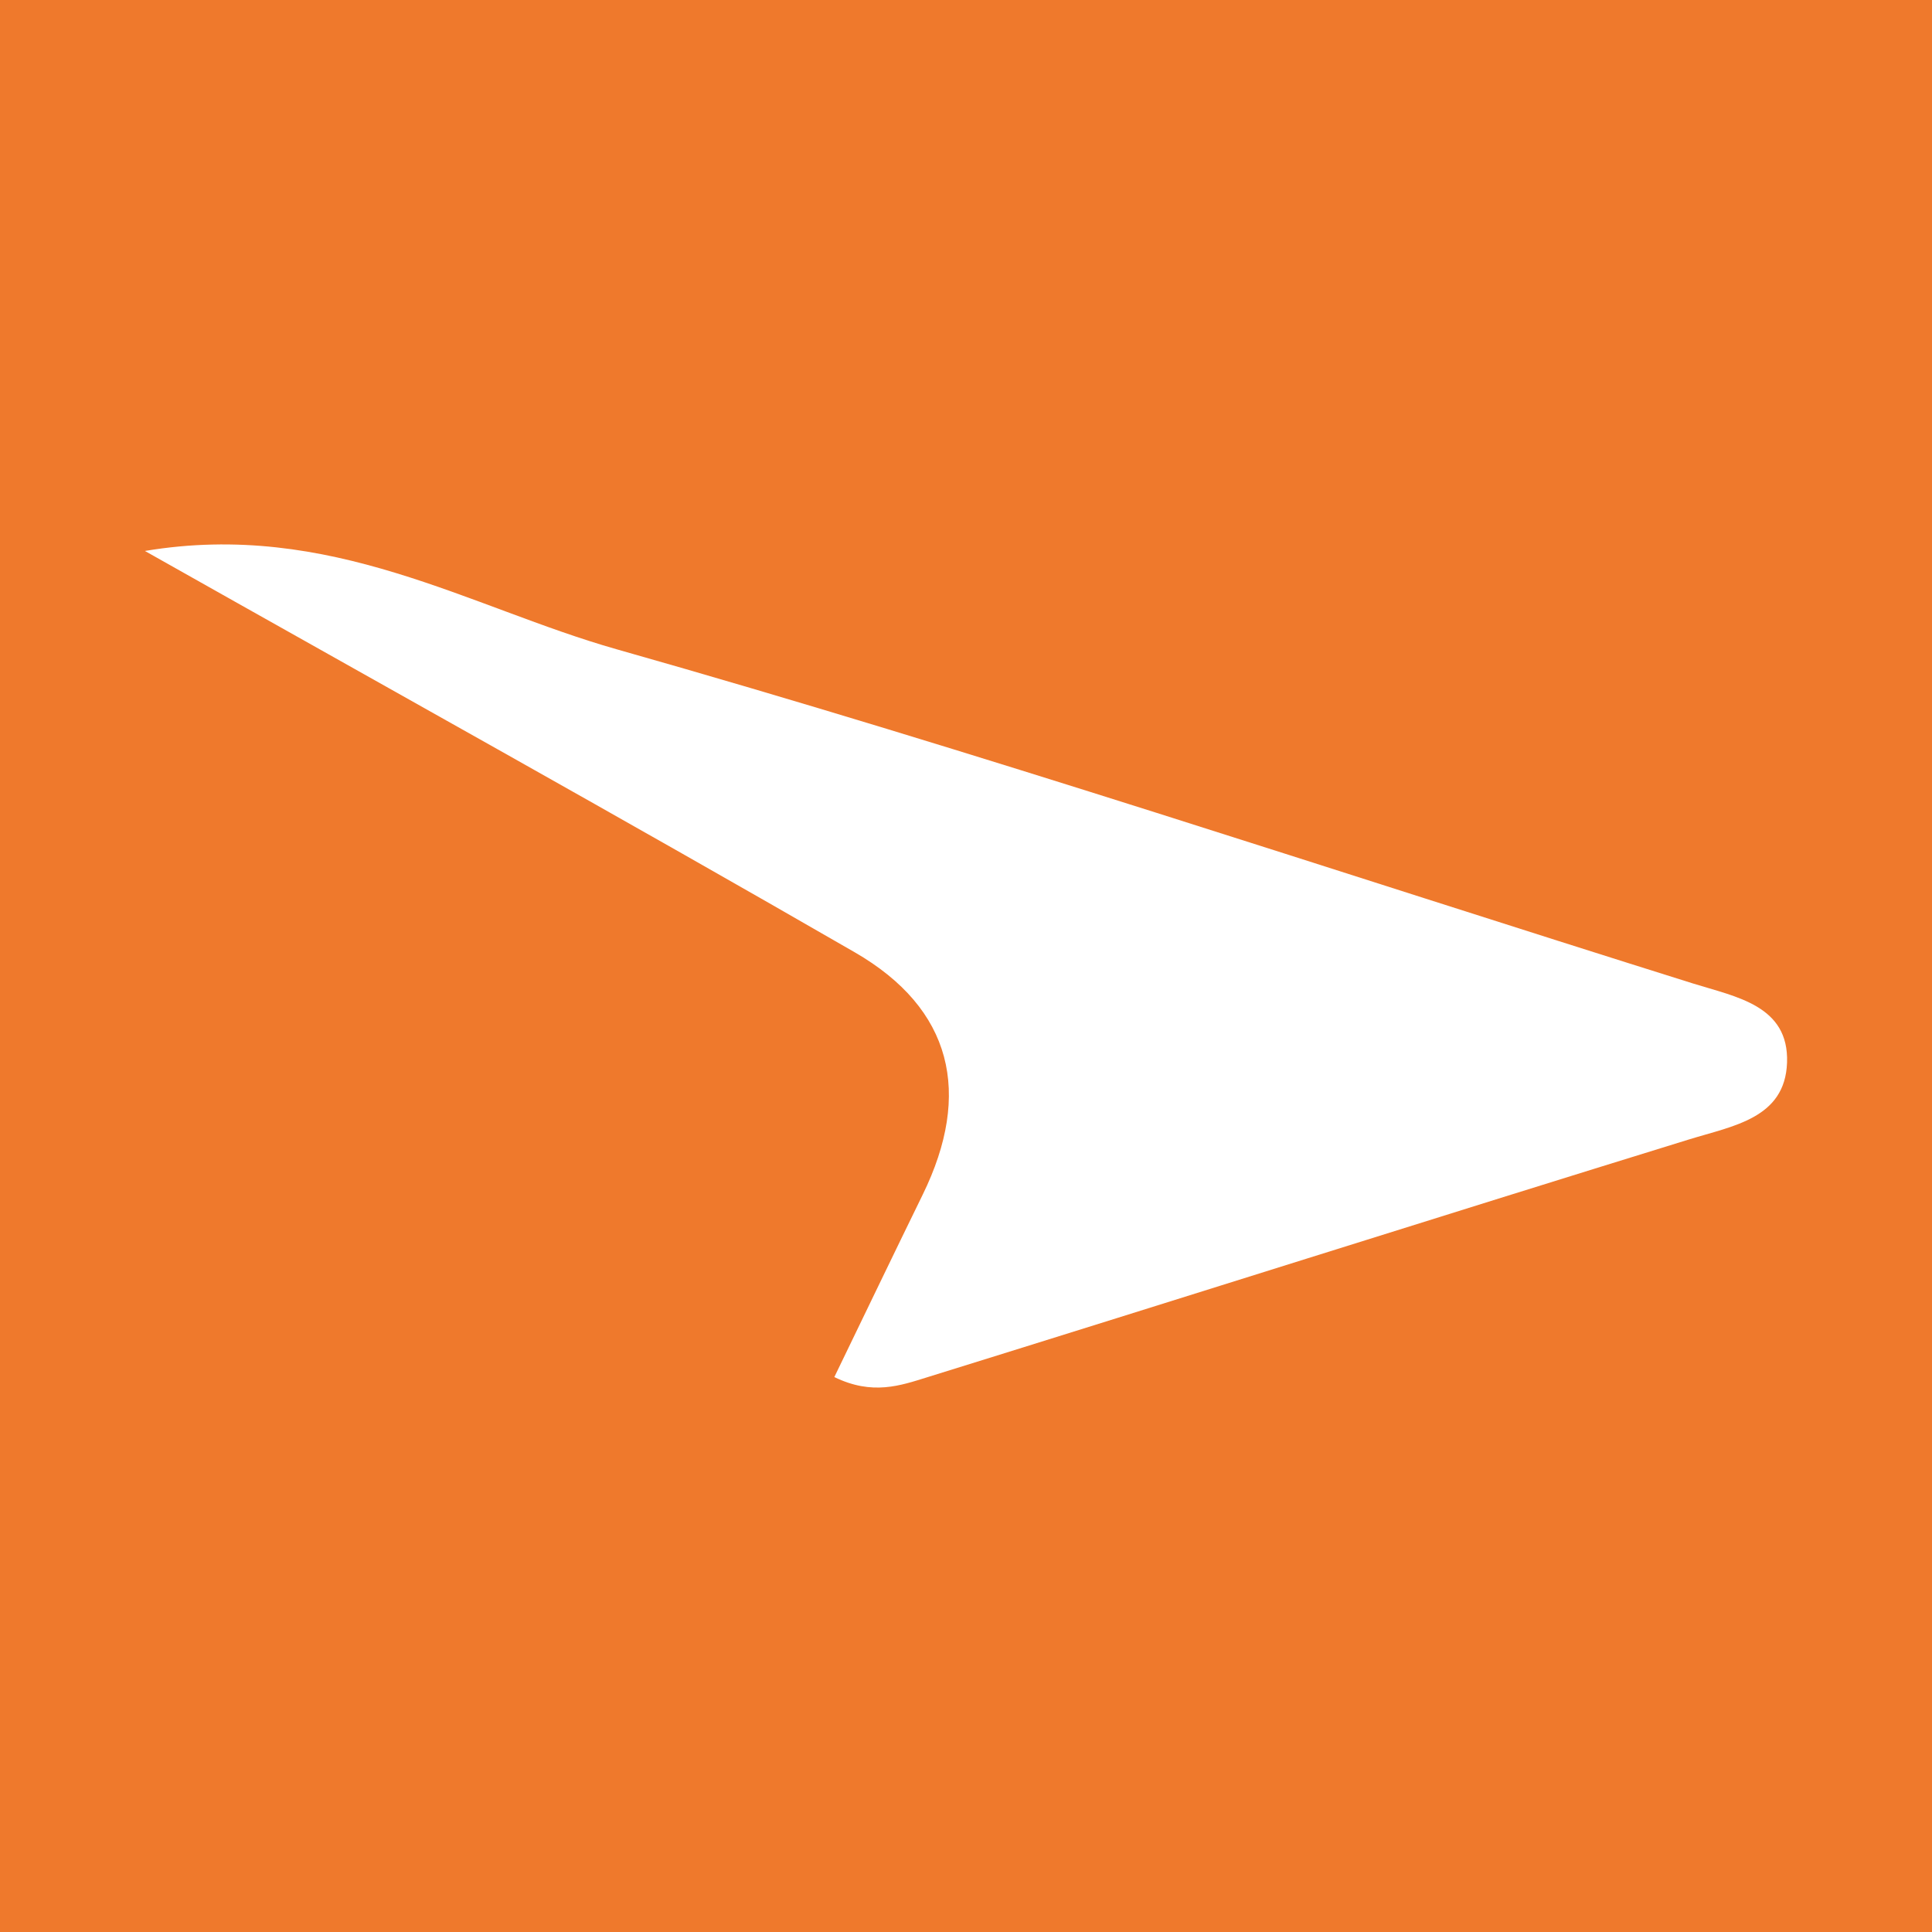 <?xml version="1.0" encoding="utf-8"?>
<!-- Generator: Adobe Illustrator 17.0.0, SVG Export Plug-In . SVG Version: 6.00 Build 0)  -->
<!DOCTYPE svg PUBLIC "-//W3C//DTD SVG 1.1//EN" "http://www.w3.org/Graphics/SVG/1.1/DTD/svg11.dtd">
<svg version="1.1" id="Layer_1" xmlns="http://www.w3.org/2000/svg" xmlns:xlink="http://www.w3.org/1999/xlink" x="0px" y="0px"
	 width="200px" height="200px" viewBox="0 0 200 200" enable-background="new 0 0 200 200" xml:space="preserve">
<rect fill="#EF792C" width="200" height="200"/>
<g>
	<path fill="#FFFFFF" d="M15,57.035c19.231-3.218,33.662,5.878,48.829,10.176c37.406,10.6,74.312,22.96,111.424,34.597
		c4.442,1.393,9.954,2.265,9.741,8.199c-0.207,5.767-5.577,6.537-10.141,7.946c-26.319,8.123-52.573,16.457-78.879,24.624
		c-2.749,0.853-5.662,1.902-9.604-0.025c3.066-6.331,6.088-12.625,9.155-18.896c5.122-10.474,3.075-19.238-7.053-25.081
		C64.674,84.846,40.652,71.504,15,57.035z"/>
</g>
</svg>
